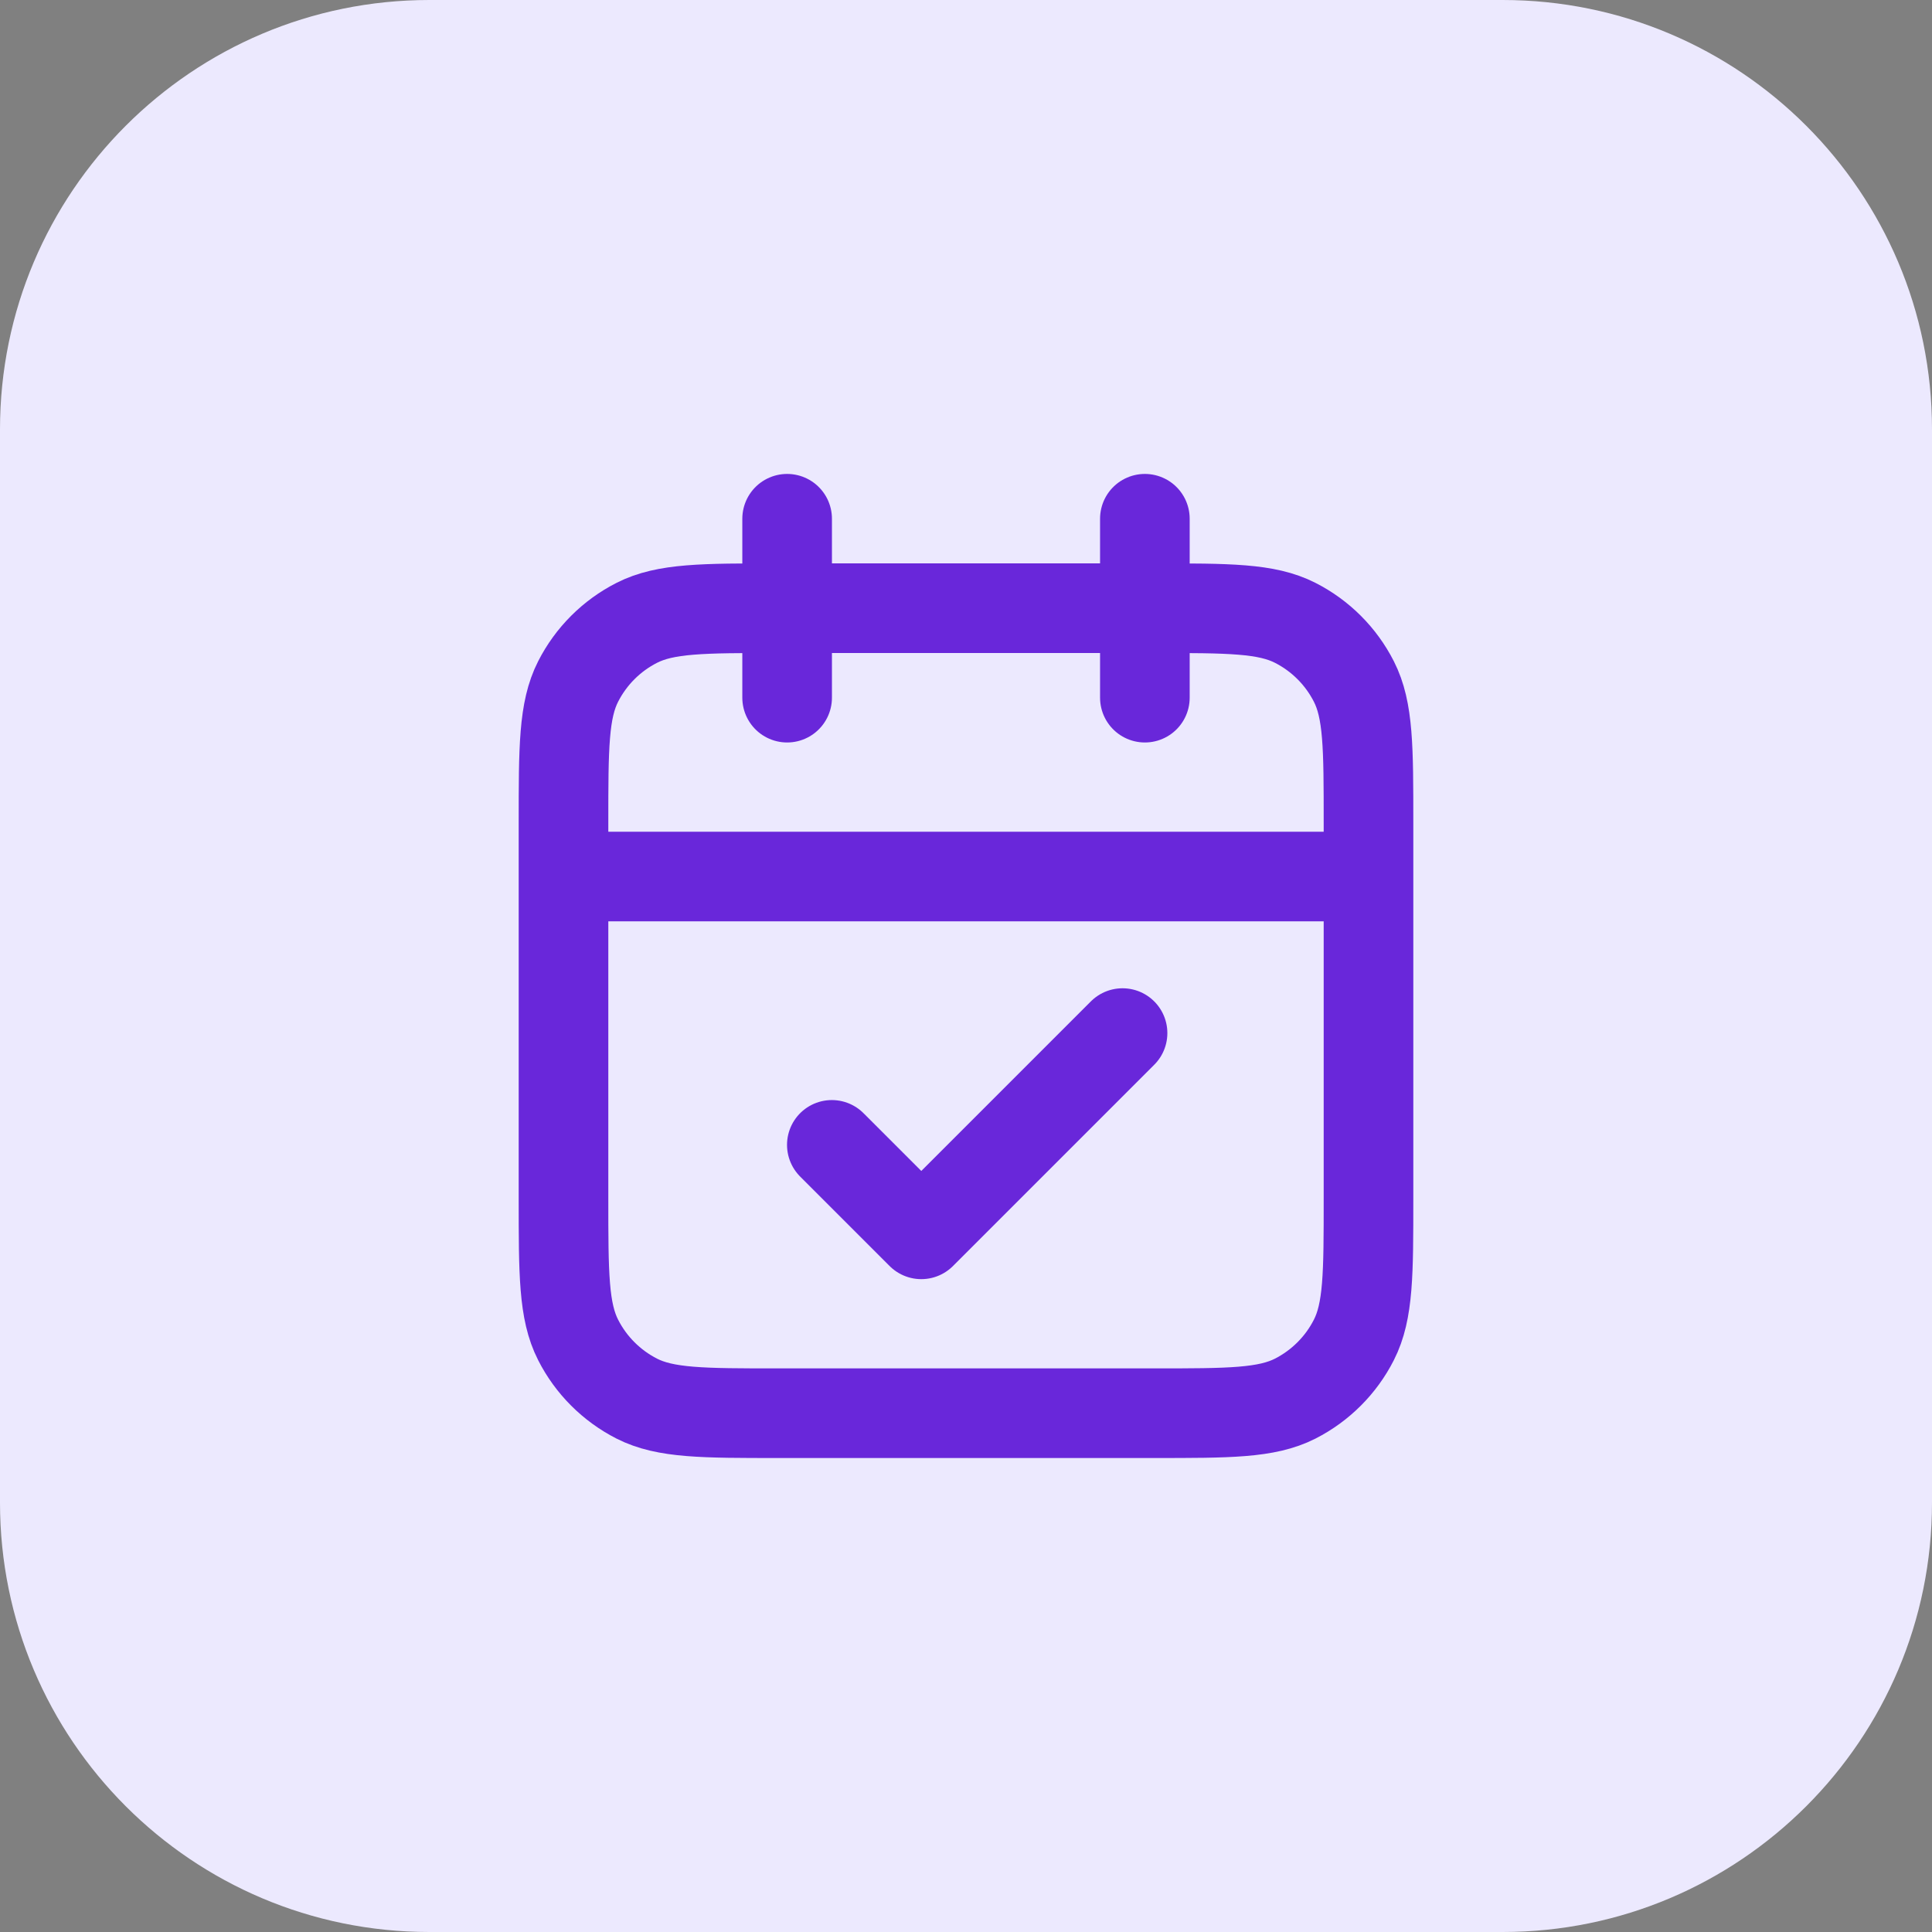 <svg xmlns="http://www.w3.org/2000/svg" width="36" height="36" viewBox="0 0 36 36" fill="none"><rect x="0" y="0" width="36" height="36" fill="#808080" stroke="none"/><path d="M0 8C0 3.582 3.582 0 8 0H28C32.418 0 36 3.582 36 8V28C36 32.418 32.418 36 28 36H8C3.582 36 0 32.418 0 28V8Z" fill="#ECE9FE"></path><path d="M25.5 16.333H10.5M21.333 9.666V13M14.667 9.666V13M15.5 21.333L17.167 23L20.917 19.25M14.5 26.333H21.5C22.9 26.333 23.6 26.333 24.135 26.061C24.605 25.821 24.988 25.439 25.227 24.968C25.5 24.433 25.5 23.733 25.5 22.333V15.333C25.5 13.933 25.5 13.233 25.227 12.698C24.988 12.228 24.605 11.845 24.135 11.606C23.6 11.333 22.9 11.333 21.5 11.333H14.5C13.1 11.333 12.4 11.333 11.865 11.606C11.395 11.845 11.012 12.228 10.773 12.698C10.5 13.233 10.5 13.933 10.5 15.333V22.333C10.5 23.733 10.5 24.433 10.773 24.968C11.012 25.439 11.395 25.821 11.865 26.061C12.4 26.333 13.1 26.333 14.5 26.333Z" stroke="#6927DA" stroke-width="1.67" stroke-linecap="round" stroke-linejoin="round"></path></svg>